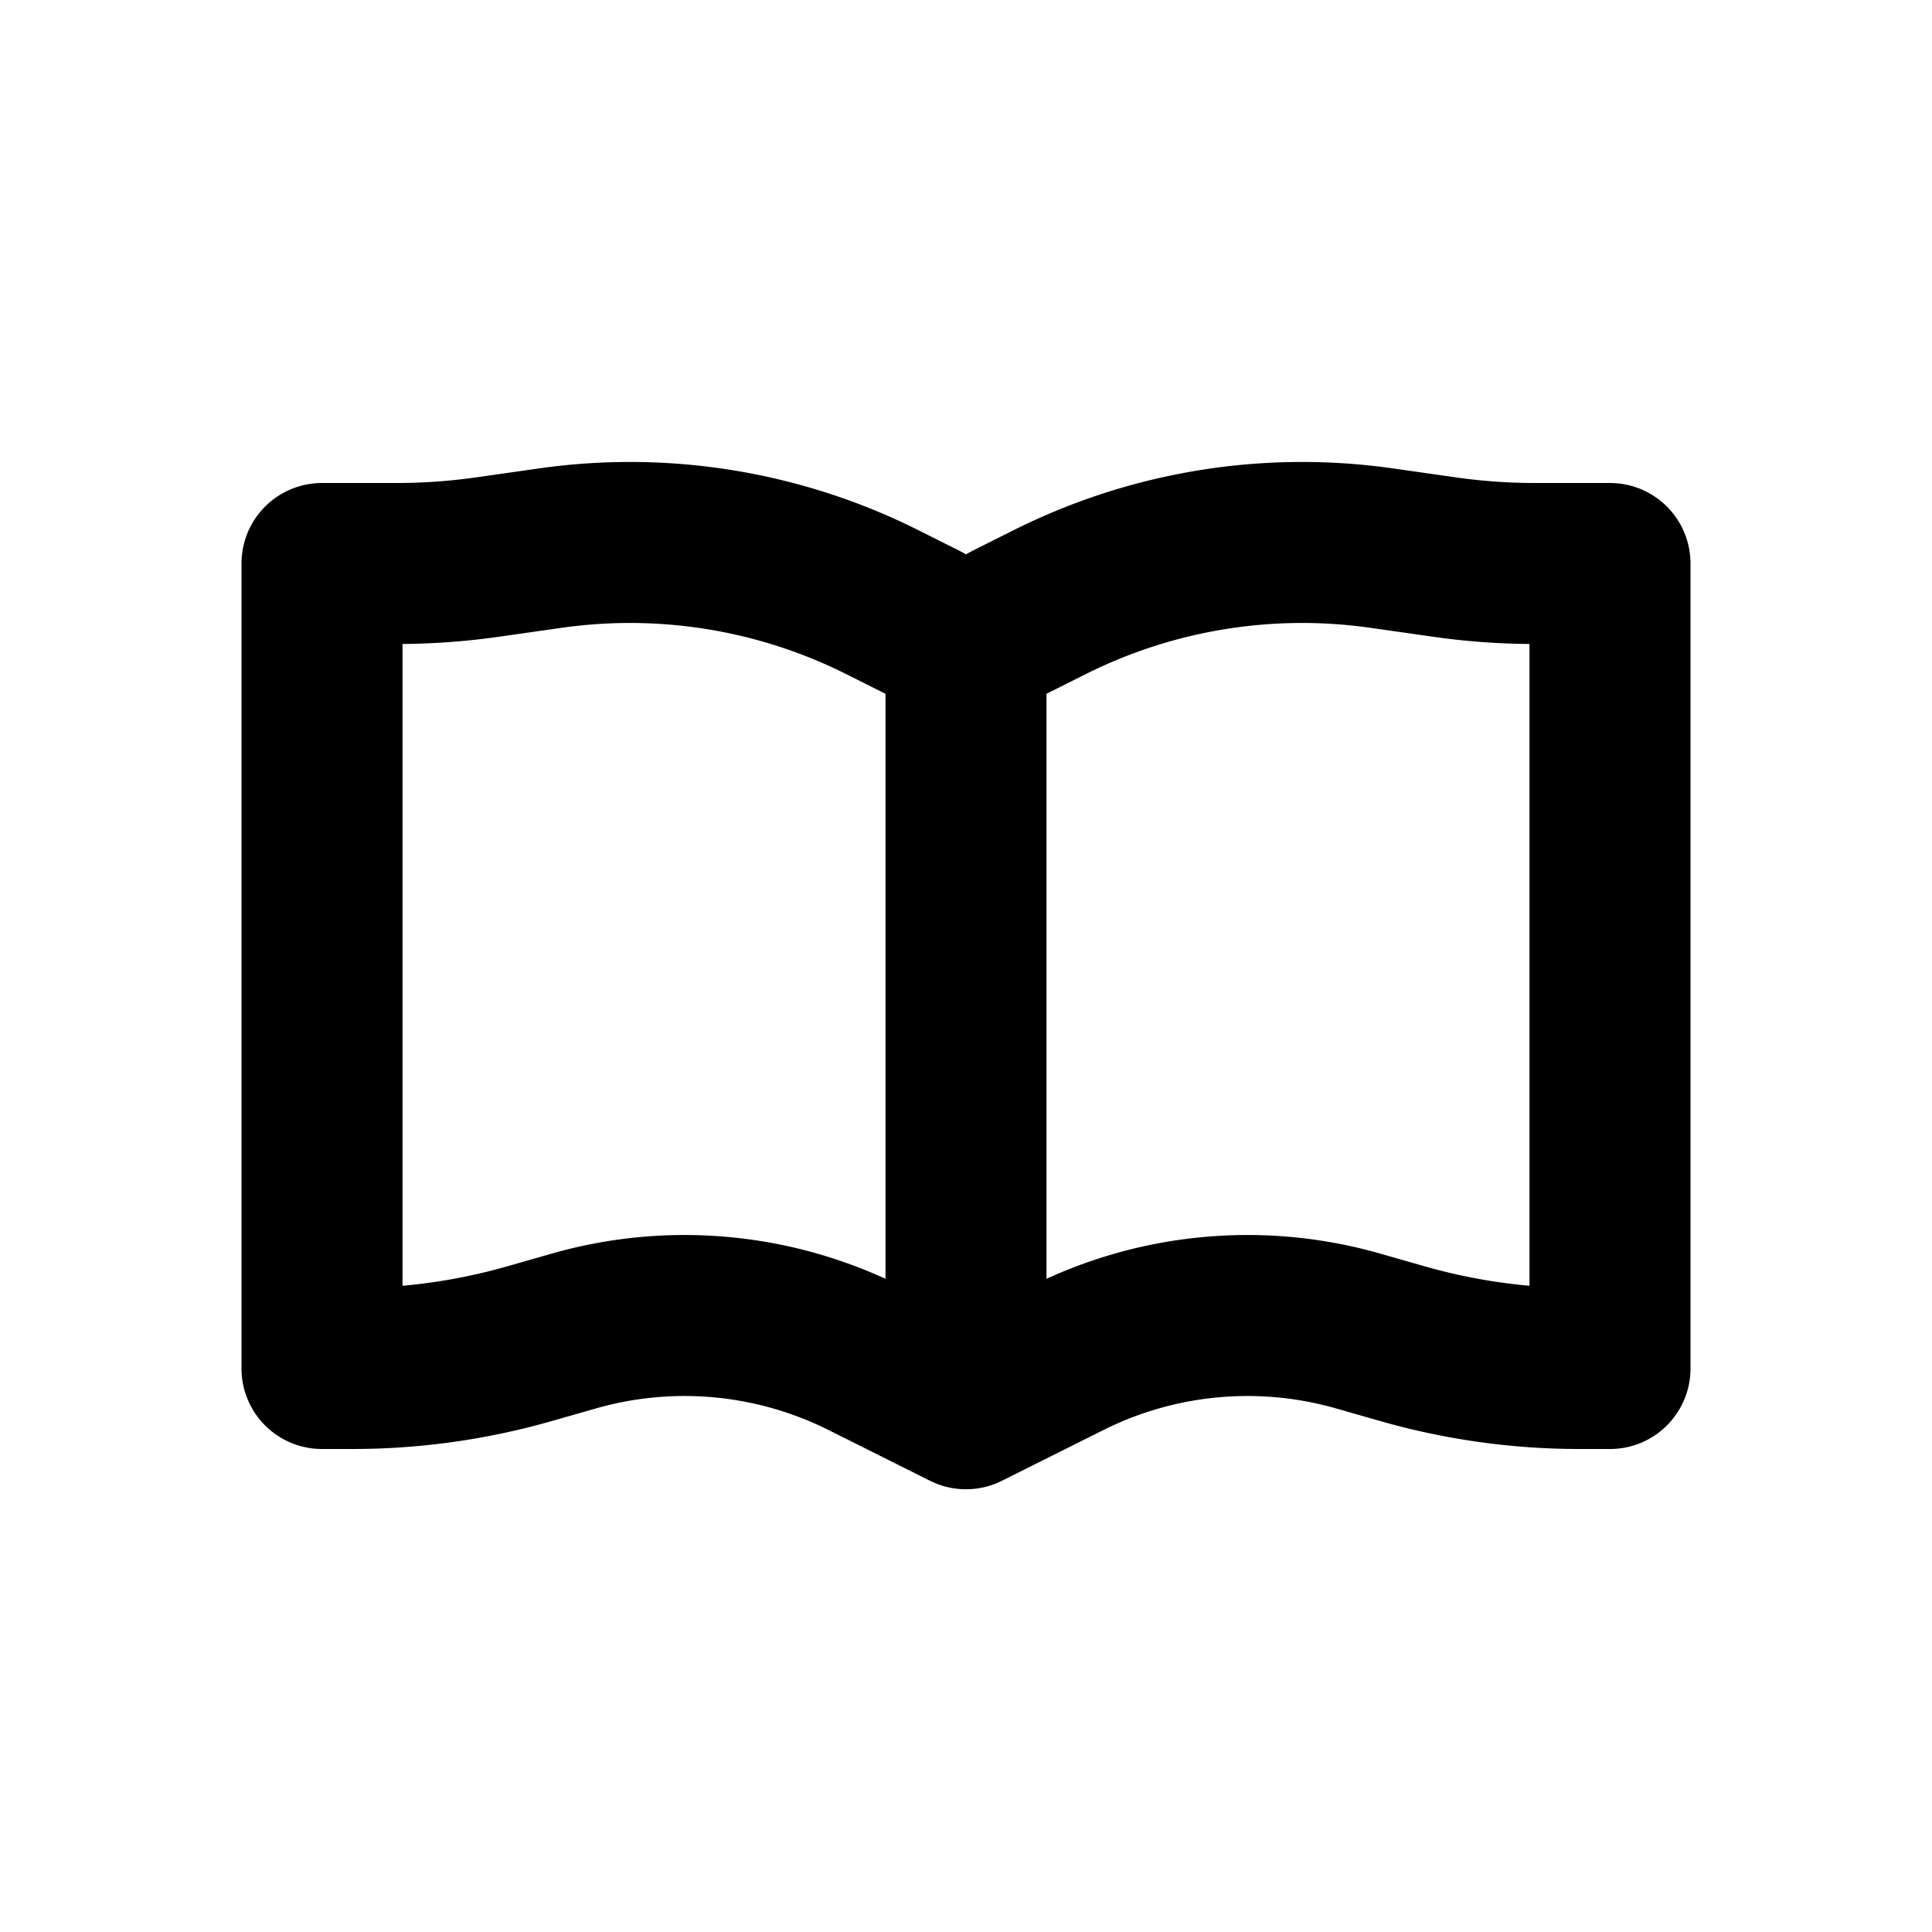 <?xml version="1.0" encoding="utf-8"?>
<svg width="800px" height="800px" viewBox="0 0 24 24" xmlns="http://www.w3.org/2000/svg" fill="none">
  <path stroke="#000000" stroke-linecap="round" stroke-linejoin="round" stroke-width="2" d="M12 8.618V17.5m0-8.882a1 1 0 00-.553-.894l-.491-.246a7 7 0 00-4.12-.669l-.773.11A8 8 0 014.93 7H4v10h.38a8 8 0 002.197-.308l.553-.158a5 5 0 013.61.336l1.26.63m0-8.882a1 1 0 01.553-.894l.491-.246a7 7 0 014.12-.669l.773.11c.375.054.753.081 1.131.081H20v10h-.38a8 8 0 01-2.197-.308l-.553-.158a5 5 0 00-3.61.336L12 17.5"/>
</svg>